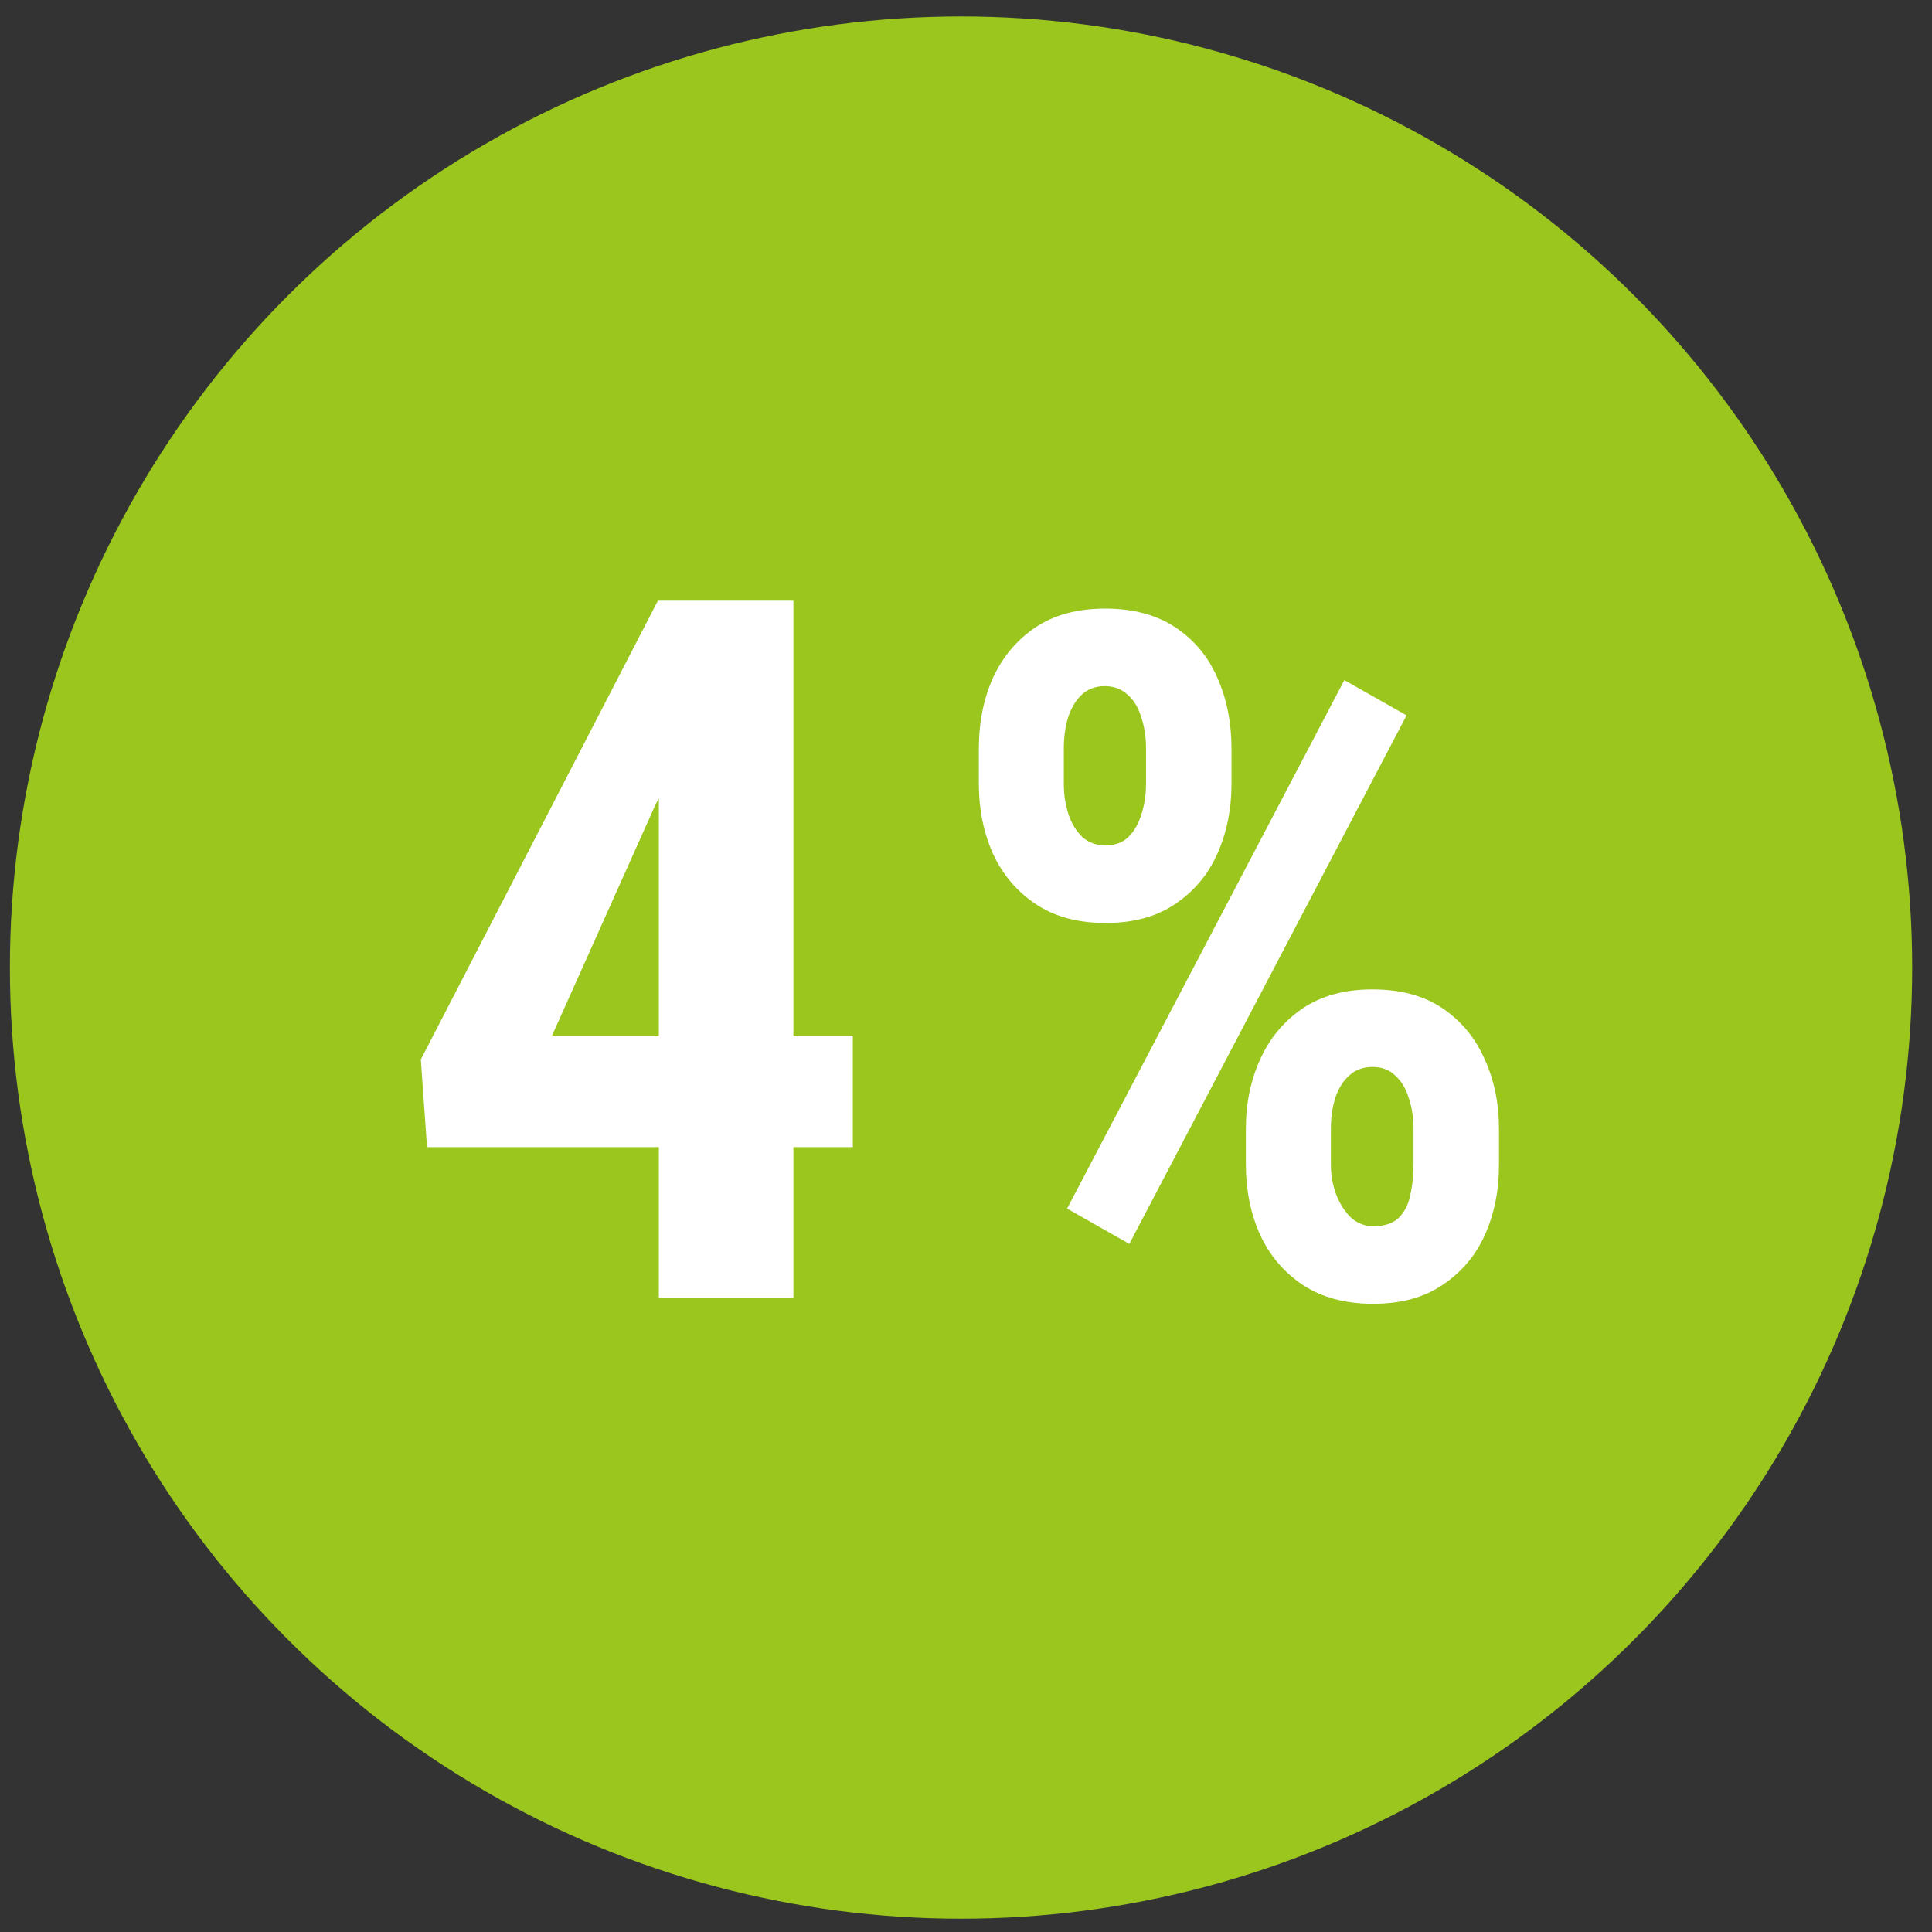 <svg width="65" height="65" viewBox="0 0 65 65" fill="none" xmlns="http://www.w3.org/2000/svg">
<rect x="0" y="0" width="65" height="65" fill="#333333" stroke="none"/>
<circle cx="32.333" cy="32.553" r="32" fill="#9AC61D"/>
<path d="M32.932 26.381V25.178C32.932 24.313 33.088 23.527 33.401 22.818C33.724 22.11 34.198 21.542 34.823 21.115C35.458 20.688 36.245 20.475 37.182 20.475C38.13 20.475 38.922 20.688 39.557 21.115C40.193 21.542 40.661 22.11 40.963 22.818C41.276 23.527 41.432 24.313 41.432 25.178V26.381C41.432 27.225 41.276 28.001 40.963 28.709C40.651 29.417 40.177 29.985 39.541 30.412C38.916 30.839 38.135 31.053 37.198 31.053C36.26 31.053 35.474 30.839 34.838 30.412C34.203 29.985 33.724 29.417 33.401 28.709C33.088 28.001 32.932 27.225 32.932 26.381ZM35.791 25.178V26.381C35.791 26.735 35.843 27.074 35.948 27.396C36.052 27.709 36.208 27.964 36.416 28.162C36.625 28.35 36.885 28.443 37.198 28.443C37.51 28.443 37.765 28.35 37.963 28.162C38.161 27.964 38.307 27.709 38.401 27.396C38.505 27.074 38.557 26.735 38.557 26.381V25.178C38.557 24.803 38.505 24.459 38.401 24.146C38.307 23.824 38.156 23.568 37.948 23.381C37.739 23.183 37.479 23.084 37.166 23.084C36.854 23.084 36.593 23.183 36.385 23.381C36.187 23.568 36.036 23.824 35.932 24.146C35.838 24.459 35.791 24.803 35.791 25.178ZM41.916 39.193V37.975C41.916 37.12 42.078 36.339 42.401 35.631C42.724 34.922 43.198 34.355 43.823 33.928C44.458 33.501 45.239 33.287 46.166 33.287C47.125 33.287 47.916 33.501 48.541 33.928C49.166 34.355 49.635 34.922 49.948 35.631C50.271 36.339 50.432 37.12 50.432 37.975V39.193C50.432 40.047 50.276 40.829 49.963 41.537C49.651 42.235 49.177 42.797 48.541 43.225C47.916 43.652 47.135 43.865 46.198 43.865C45.26 43.865 44.468 43.652 43.823 43.225C43.187 42.797 42.708 42.23 42.385 41.522C42.073 40.813 41.916 40.037 41.916 39.193ZM44.776 37.975V39.178C44.776 39.542 44.838 39.886 44.963 40.209C45.088 40.522 45.255 40.777 45.463 40.975C45.682 41.162 45.927 41.256 46.198 41.256C46.573 41.256 46.859 41.162 47.057 40.975C47.255 40.777 47.385 40.522 47.448 40.209C47.521 39.886 47.557 39.542 47.557 39.178V37.99C47.557 37.615 47.505 37.272 47.401 36.959C47.307 36.636 47.156 36.381 46.948 36.193C46.75 35.995 46.495 35.897 46.182 35.897C45.859 35.897 45.593 35.995 45.385 36.193C45.177 36.381 45.021 36.636 44.916 36.959C44.823 37.272 44.776 37.61 44.776 37.975ZM47.323 24.068L37.995 41.85L35.901 40.662L45.229 22.881L47.323 24.068Z" fill="white"/>
<path d="M28.692 34.84V38.594H14.367L14.158 35.645L22.134 20.209H25.711L22.053 27.073L18.573 34.84H28.692ZM26.694 20.209V43.67H22.166V20.209H26.694Z" fill="white"/>
</svg>
